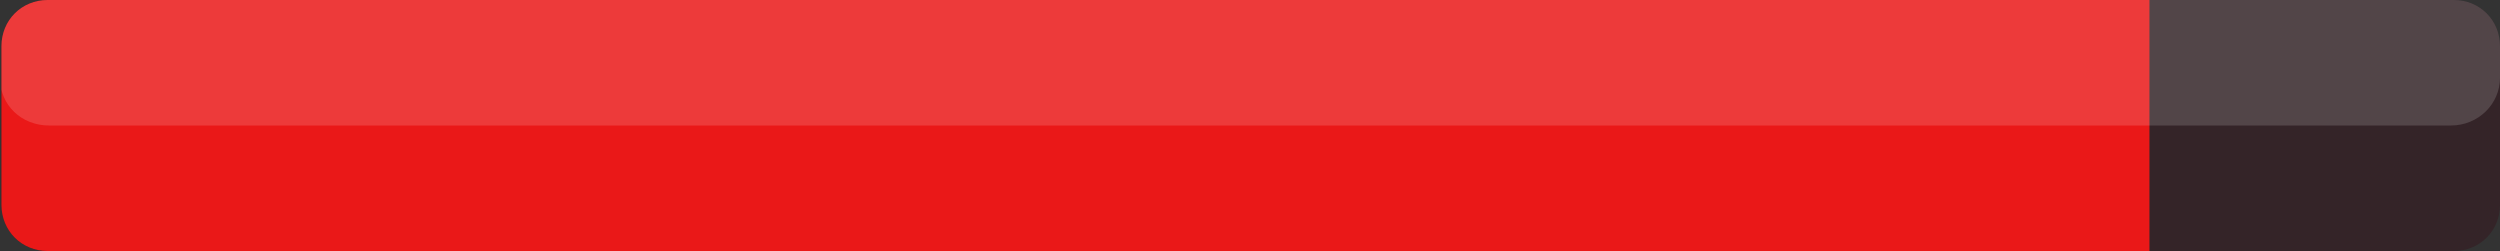 <?xml version="1.0" encoding="utf-8"?>
<!-- Generator: Adobe Illustrator 22.1.0, SVG Export Plug-In . SVG Version: 6.00 Build 0)  -->
<svg version="1.1" id="Layer_1" xmlns="http://www.w3.org/2000/svg" xmlns:xlink="http://www.w3.org/1999/xlink" x="0px" y="0px"
	 viewBox="0 0 173.3 17.4" style="enable-background:new 0 0 173.3 17.4;" xml:space="preserve">
<rect x="0" y="0" width="173.3" height="17.4" fill="#333333" stroke="none"/>
<style type="text/css">
	.st0{opacity:0.3;fill:#38020E;enable-background:new    ;}
	.st1{fill:#EA1818;}
	.st2{fill:none;}
	.st3{clip-path:url(#SVGID_2_);}
	.st4{opacity:0.15;fill:#FFFFFF;enable-background:new    ;}
</style>
<title>86</title>
<g id="Layer_2_1_">
	<g id="Layer_1-2">
		<path class="st0" d="M3.3,0h166.8c1.8,0,3.2,1.4,3.2,3.2v11c0,1.8-1.4,3.2-3.2,3.2H3.3c-1.8,0-3.2-1.4-3.2-3.2v-11
			C0.1,1.4,1.5,0,3.3,0z"/>
		<path class="st1" d="M3.3,0H149l0,0v17.4l0,0H3.3c-1.8,0-3.2-1.4-3.2-3.2c0,0,0,0,0,0v-11C0.1,1.4,1.5,0,3.3,0z"/>
		<path class="st2" d="M3.2,0h159.6l0,0v17.4l0,0H3.2C1.4,17.4,0,16,0,14.2c0,0,0,0,0,0v-11C0,1.4,1.5,0,3.2,0z"/>
		<g>
			<defs>
				<path id="SVGID_1_" d="M3.3,0h166.8c1.8,0,3.2,1.4,3.2,3.2v11c0,1.8-1.4,3.2-3.2,3.2H3.3c-1.8,0-3.2-1.4-3.2-3.2v-11
					C0.1,1.4,1.5,0,3.3,0z"/>
			</defs>
			<clipPath id="SVGID_2_">
				<use xlink:href="#SVGID_1_"  style="overflow:visible;"/>
			</clipPath>
			<g class="st3">
				<path class="st4" d="M169.9-8.7H3.4C1.5-8.7,0-7.2,0-5.4V5.4c0,1.9,1.5,3.3,3.4,3.3h166.5c1.9,0,3.4-1.5,3.4-3.3V-5.4
					C173.3-7.2,171.8-8.7,169.9-8.7z"/>
			</g>
		</g>
	</g>
</g>
</svg>
